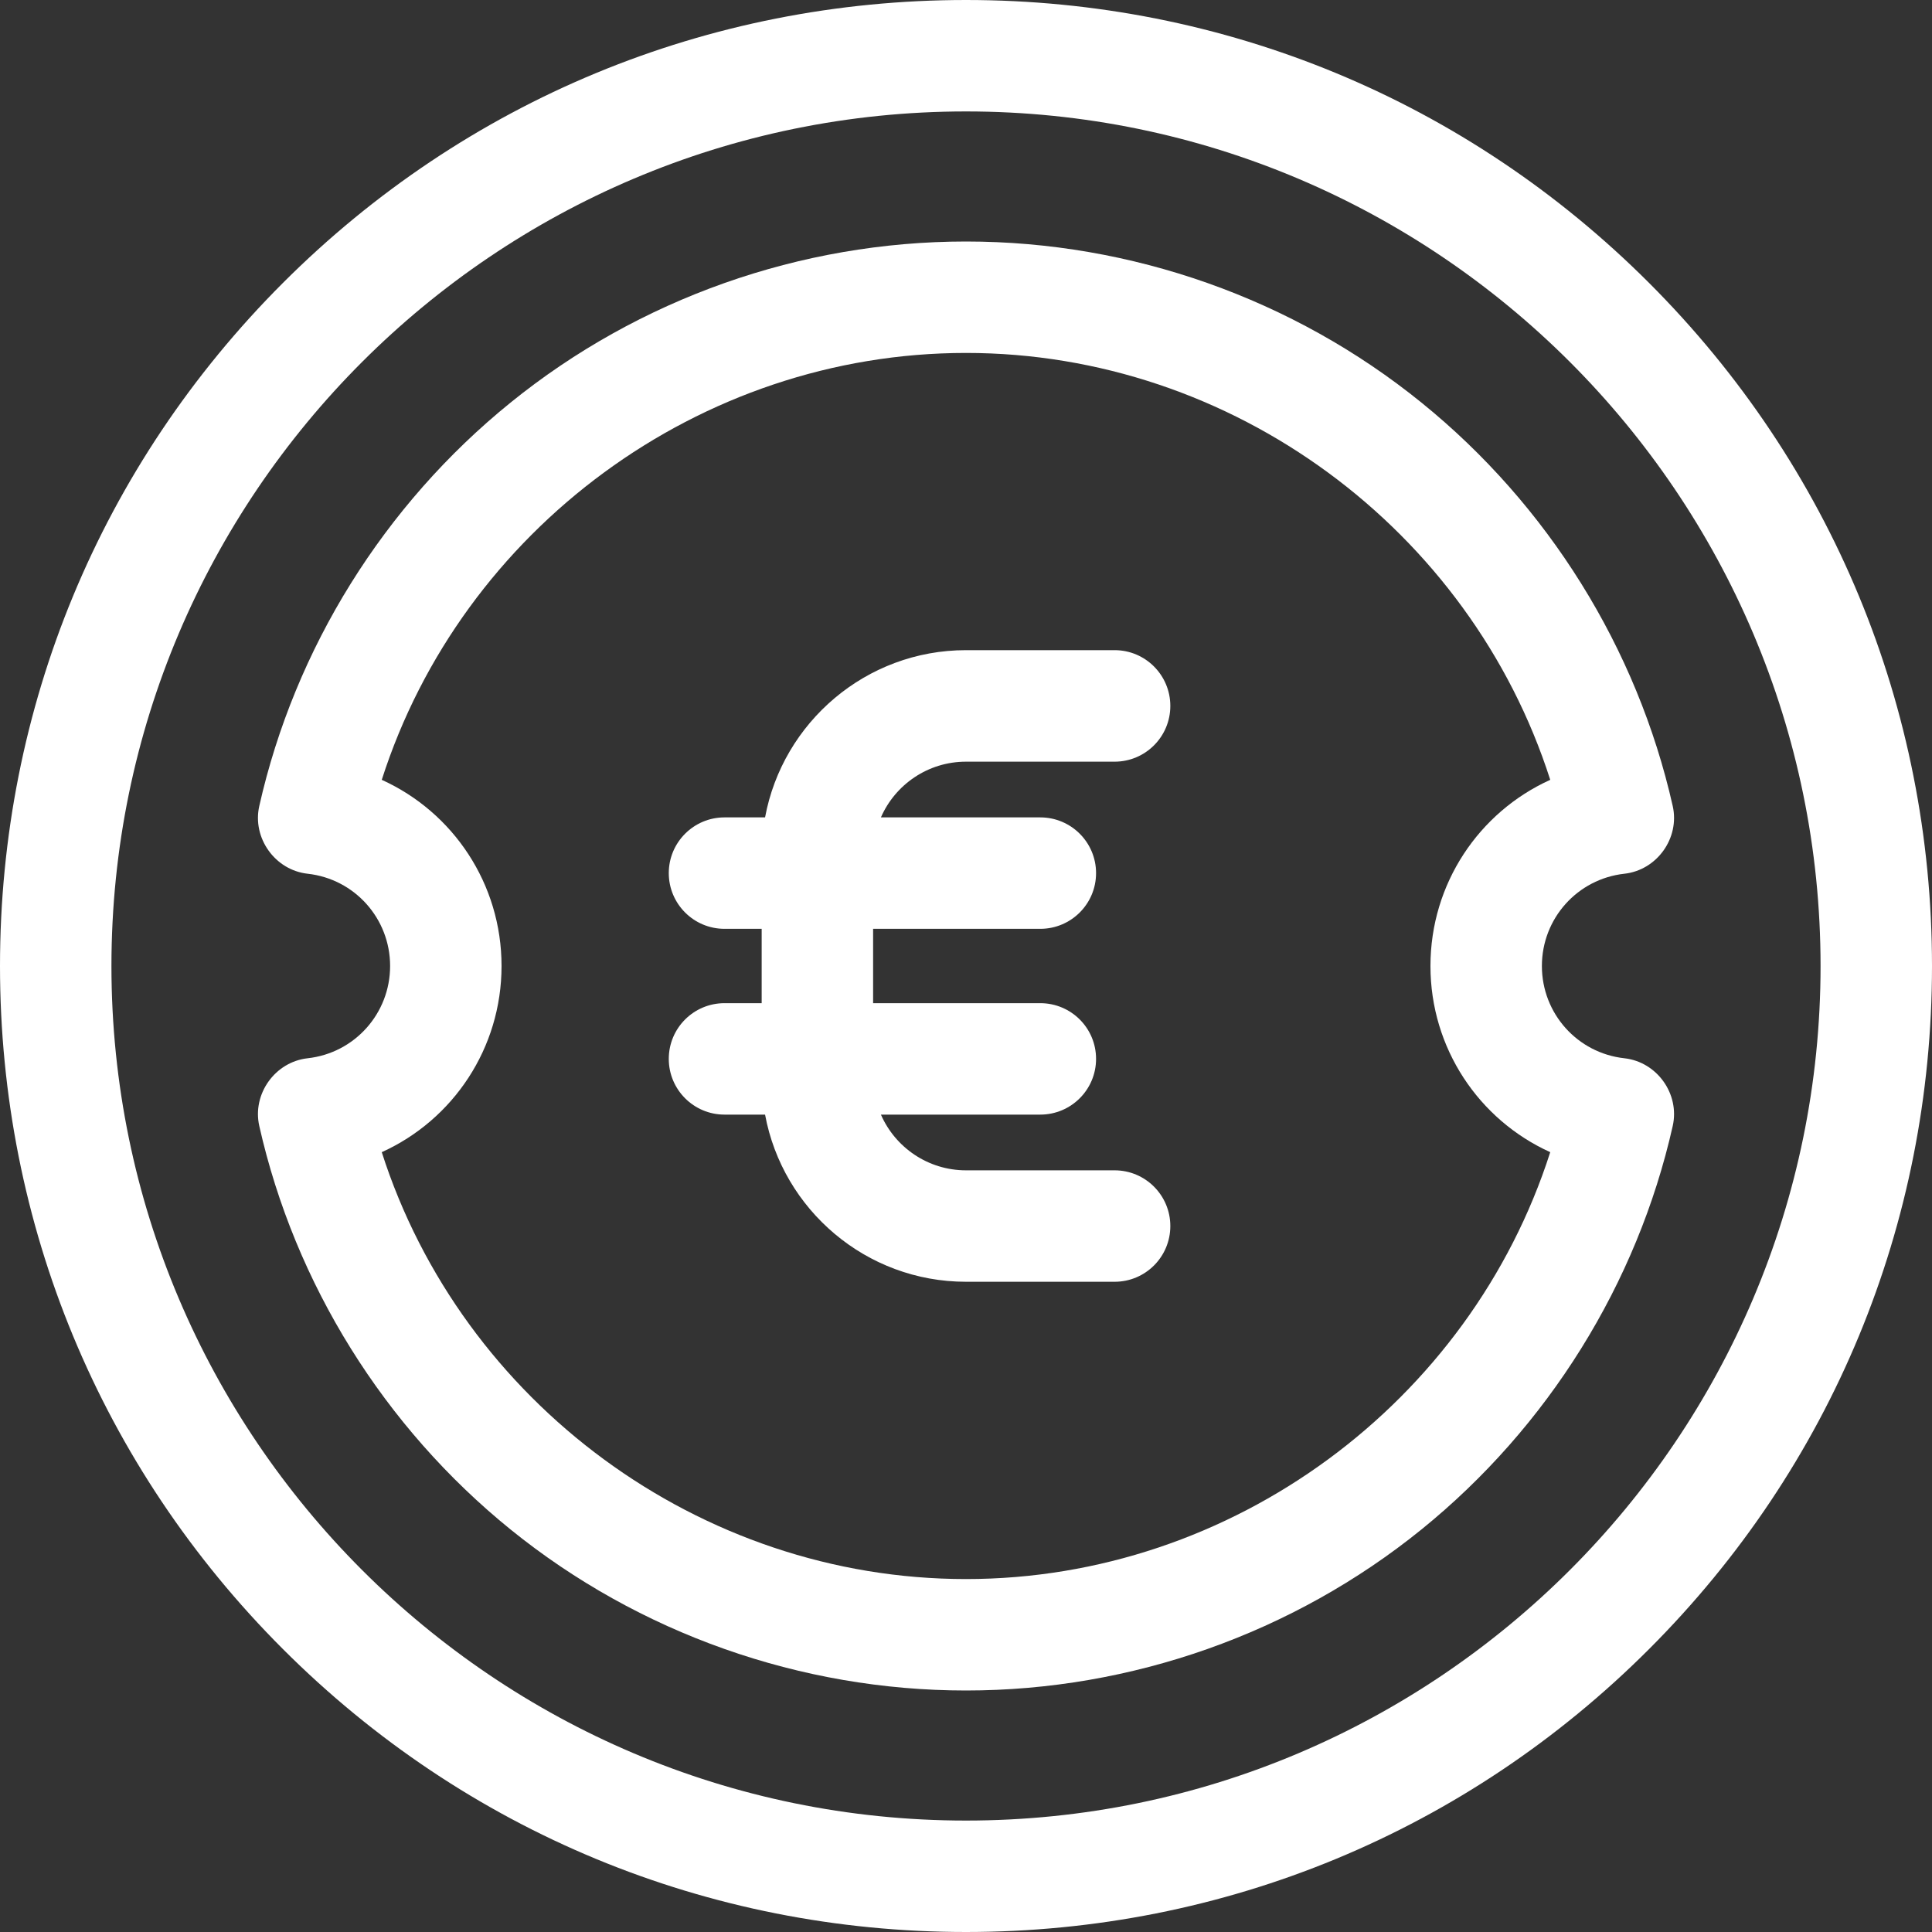 <?xml version="1.0" encoding="UTF-8"?>
<svg xmlns="http://www.w3.org/2000/svg" width="25" height="25" viewBox="0 0 25 25" fill="none">
  <rect x="0" y="0" width="25" height="25" fill="#333333" stroke="none"/>
  <g clip-path="url(#clip0_83_1440)">
    <path d="M21.339 3.661C18.978 1.3 15.839 0 12.5 0C9.161 0 6.022 1.3 3.661 3.661C1.3 6.022 0 9.161 0 12.5C0 15.839 1.3 18.978 3.661 21.339C6.022 23.7 9.161 25 12.5 25C15.839 25 18.978 23.7 21.339 21.339C23.7 18.978 25 15.839 25 12.5C25 9.161 23.7 6.022 21.339 3.661ZM12.5 23.558C6.403 23.558 1.442 18.597 1.442 12.5C1.442 6.403 6.403 1.442 12.5 1.442C18.597 1.442 23.558 6.403 23.558 12.5C23.558 18.597 18.597 23.558 12.5 23.558Z" fill="white"></path>
    <path d="M21.02 13.694C20.411 13.627 19.952 13.114 19.952 12.5C19.952 11.886 20.411 11.373 21.02 11.306C21.442 11.259 21.738 10.844 21.645 10.43C21.185 8.388 20.03 6.534 18.394 5.21C16.734 3.865 14.64 3.125 12.5 3.125C10.36 3.125 8.266 3.865 6.606 5.21C4.97 6.534 3.815 8.388 3.355 10.43C3.262 10.844 3.559 11.259 3.98 11.306C4.589 11.373 5.048 11.886 5.048 12.5C5.048 13.114 4.589 13.627 3.98 13.694C3.559 13.741 3.262 14.156 3.355 14.57C3.815 16.612 4.97 18.466 6.606 19.791C8.266 21.135 10.36 21.875 12.5 21.875C14.64 21.875 16.734 21.135 18.394 19.791C20.03 18.466 21.185 16.612 21.645 14.57C21.738 14.156 21.442 13.741 21.02 13.694ZM12.5 20.433C9.052 20.433 5.976 18.146 4.94 14.909C5.863 14.491 6.49 13.564 6.49 12.5C6.49 11.436 5.863 10.509 4.94 10.091C5.976 6.853 9.052 4.567 12.5 4.567C15.948 4.567 19.024 6.853 20.06 10.091C19.137 10.509 18.51 11.436 18.51 12.5C18.51 13.564 19.137 14.491 20.06 14.909C19.024 18.146 15.948 20.433 12.5 20.433Z" fill="white"></path>
    <path d="M12.5 9.856H14.423C14.821 9.856 15.144 9.533 15.144 9.135C15.144 8.736 14.821 8.413 14.423 8.413H12.5C11.206 8.413 10.127 9.348 9.9 10.577H9.375C8.977 10.577 8.654 10.9 8.654 11.298C8.654 11.696 8.977 12.019 9.375 12.019H9.856V12.981H9.375C8.977 12.981 8.654 13.303 8.654 13.702C8.654 14.1 8.977 14.423 9.375 14.423H9.9C10.127 15.652 11.206 16.586 12.5 16.586H14.423C14.821 16.586 15.144 16.264 15.144 15.865C15.144 15.467 14.821 15.144 14.423 15.144H12.5C12.008 15.144 11.584 14.847 11.399 14.423H13.461C13.86 14.423 14.183 14.1 14.183 13.702C14.183 13.303 13.86 12.981 13.461 12.981H11.298V12.019H13.461C13.86 12.019 14.183 11.696 14.183 11.298C14.183 10.9 13.86 10.577 13.461 10.577H11.399C11.584 10.153 12.008 9.856 12.5 9.856Z" fill="white"></path>
  </g>
  <defs>
    <clipPath id="clip0_83_1440">
      <rect width="25" height="25" fill="white"></rect>
    </clipPath>
  </defs>
</svg>
